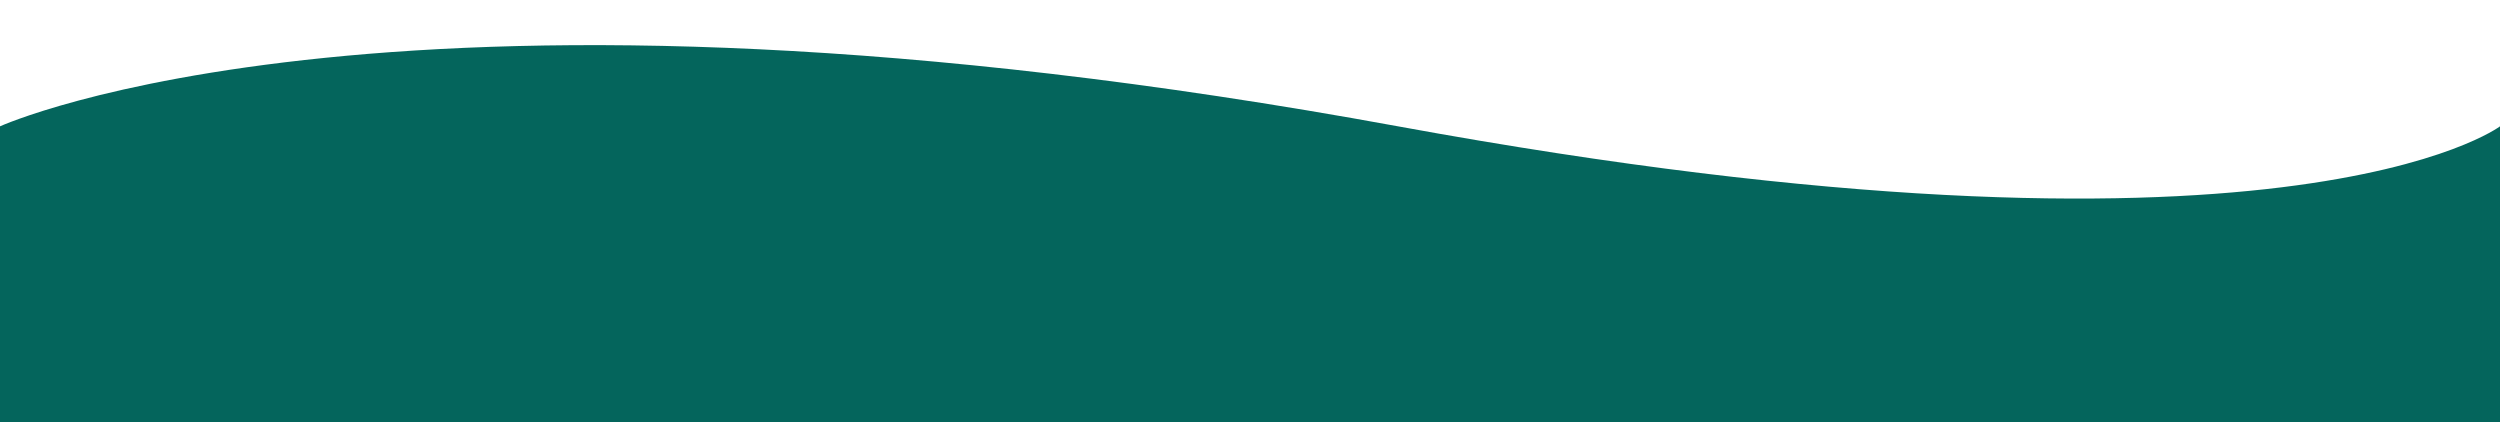 <svg xmlns="http://www.w3.org/2000/svg" id="a" viewBox="0 0 432 73"><defs><style>.b{fill:#04655c;}</style></defs><path class="b" d="M432,77.04H0V21.83s69.27-31.57,241.58,0c153.31,28.09,190.42,0,190.42,0v55.22Z"></path></svg>